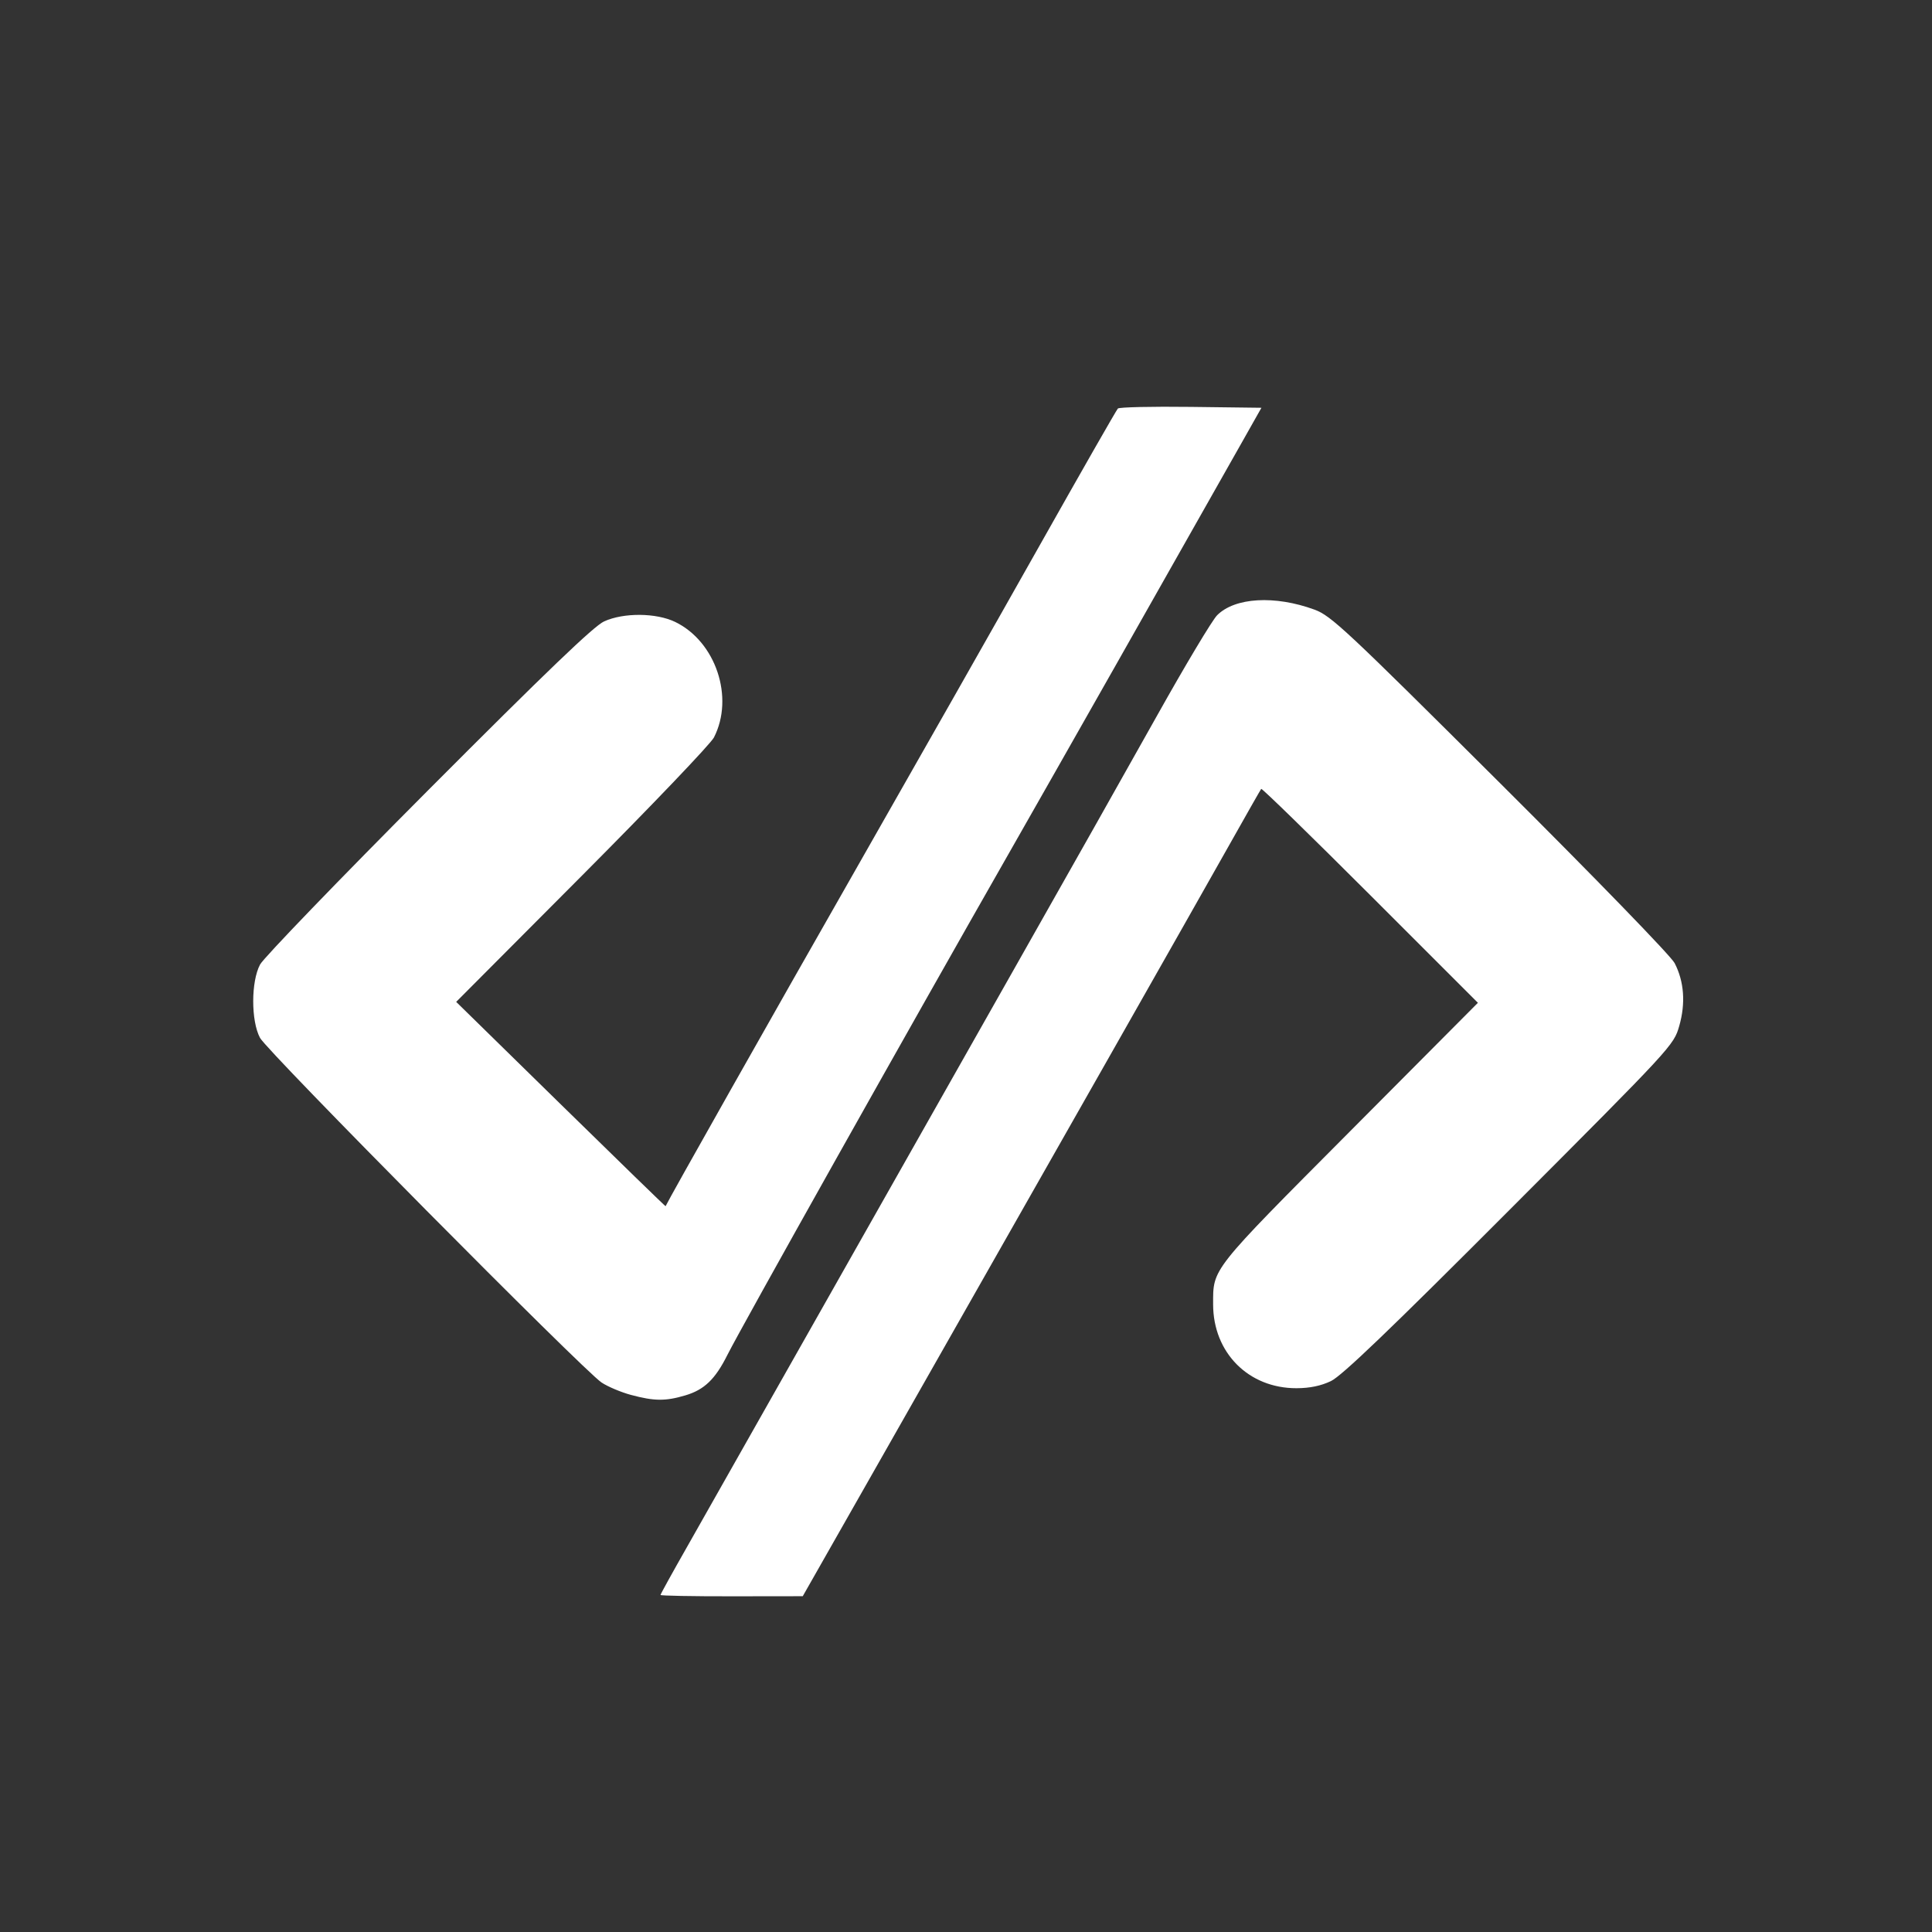 <?xml version="1.0" encoding="UTF-8" standalone="no"?>
<!-- Created with Inkscape (http://www.inkscape.org/) -->

<svg
   width="400"
   height="400"
   viewBox="0 0 400 400"
   version="1.1"
   id="svg1"
   xmlns="http://www.w3.org/2000/svg"
   xmlns:svg="http://www.w3.org/2000/svg">
  <rect x="0" y="0" width="400" height="400" fill="#333333" stroke="none"/>
  <defs
     id="defs1" />
  <g
     id="layer1">
    <g
       id="g8"
       transform="matrix(0.677,0,0,0.677,-146.235,-139.322)"
       style="fill:#ffffff">
      <path
         style="fill:#ffffff"
         d="m 418,693.562 c 0,-0.241 3.666,-6.878 8.147,-14.75 4.481,-7.872 22.645,-39.962 40.364,-71.312 17.72,-31.35 44.714,-79.05 59.987,-106 15.273,-26.95 34.796,-61.559 43.386,-76.908 8.589,-15.35 16.841,-29.139 18.337,-30.643 5.426,-5.455 17.64,-6.164 29.762,-1.727 5.09,1.863 9.497,5.984 56.842,53.149 29.32,29.208 52.174,52.767 53.305,54.948 2.919,5.627 3.408,12.308 1.41,19.265 -1.687,5.873 -2.072,6.29 -51.84,56.161 -36.782,36.857 -51.348,50.82 -54.67,52.408 -3.068,1.466 -6.465,2.17 -10.529,2.18 -14.663,0.038 -25.5,-10.86 -25.5,-25.644 0,-11.08 -0.934,-9.898 41.658,-52.705 l 39.319,-39.517 -32.95,-32.939 c -18.122,-18.116 -33.118,-32.734 -33.322,-32.483 -0.205,0.251 -4.802,8.331 -10.215,17.956 -9.664,17.181 -54.312,95.845 -104.562,184.222 L 461.5,693.943 l -21.75,0.028 C 427.788,693.987 418,693.803 418,693.562 Z m -9,-61.167 c -3.025,-0.81 -7.083,-2.518 -9.018,-3.795 -5.479,-3.616 -102.237,-101.246 -104.461,-105.403 -2.776,-5.188 -2.769,-17.216 0.013,-22.431 1.096,-2.053 24.261,-26.073 51.479,-53.377 36.266,-36.381 50.632,-50.16 53.772,-51.579 5.985,-2.703 15.915,-2.618 21.706,0.185 12.409,6.007 18.134,23.091 11.843,35.34 -1.009,1.964 -19.156,20.959 -40.327,42.211 l -38.493,38.64 31.982,31.334 c 17.59,17.234 32.016,31.254 32.057,31.157 0.761,-1.807 33.312,-59.451 58.264,-103.177 17.89,-31.35 43.047,-75.675 55.905,-98.5 12.858,-22.825 23.725,-41.846 24.148,-42.27 0.423,-0.424 10.474,-0.649 22.336,-0.5 l 21.567,0.27 -6.211,11 c -21.042,37.266 -57.175,100.993 -70.591,124.5 -30.808,53.979 -82.328,145.782 -86.531,154.189 -3.698,7.396 -7.048,10.617 -12.831,12.334 -6.082,1.806 -9.484,1.78 -16.609,-0.128 z"
         id="path293" />
    </g>
  </g>
</svg>
